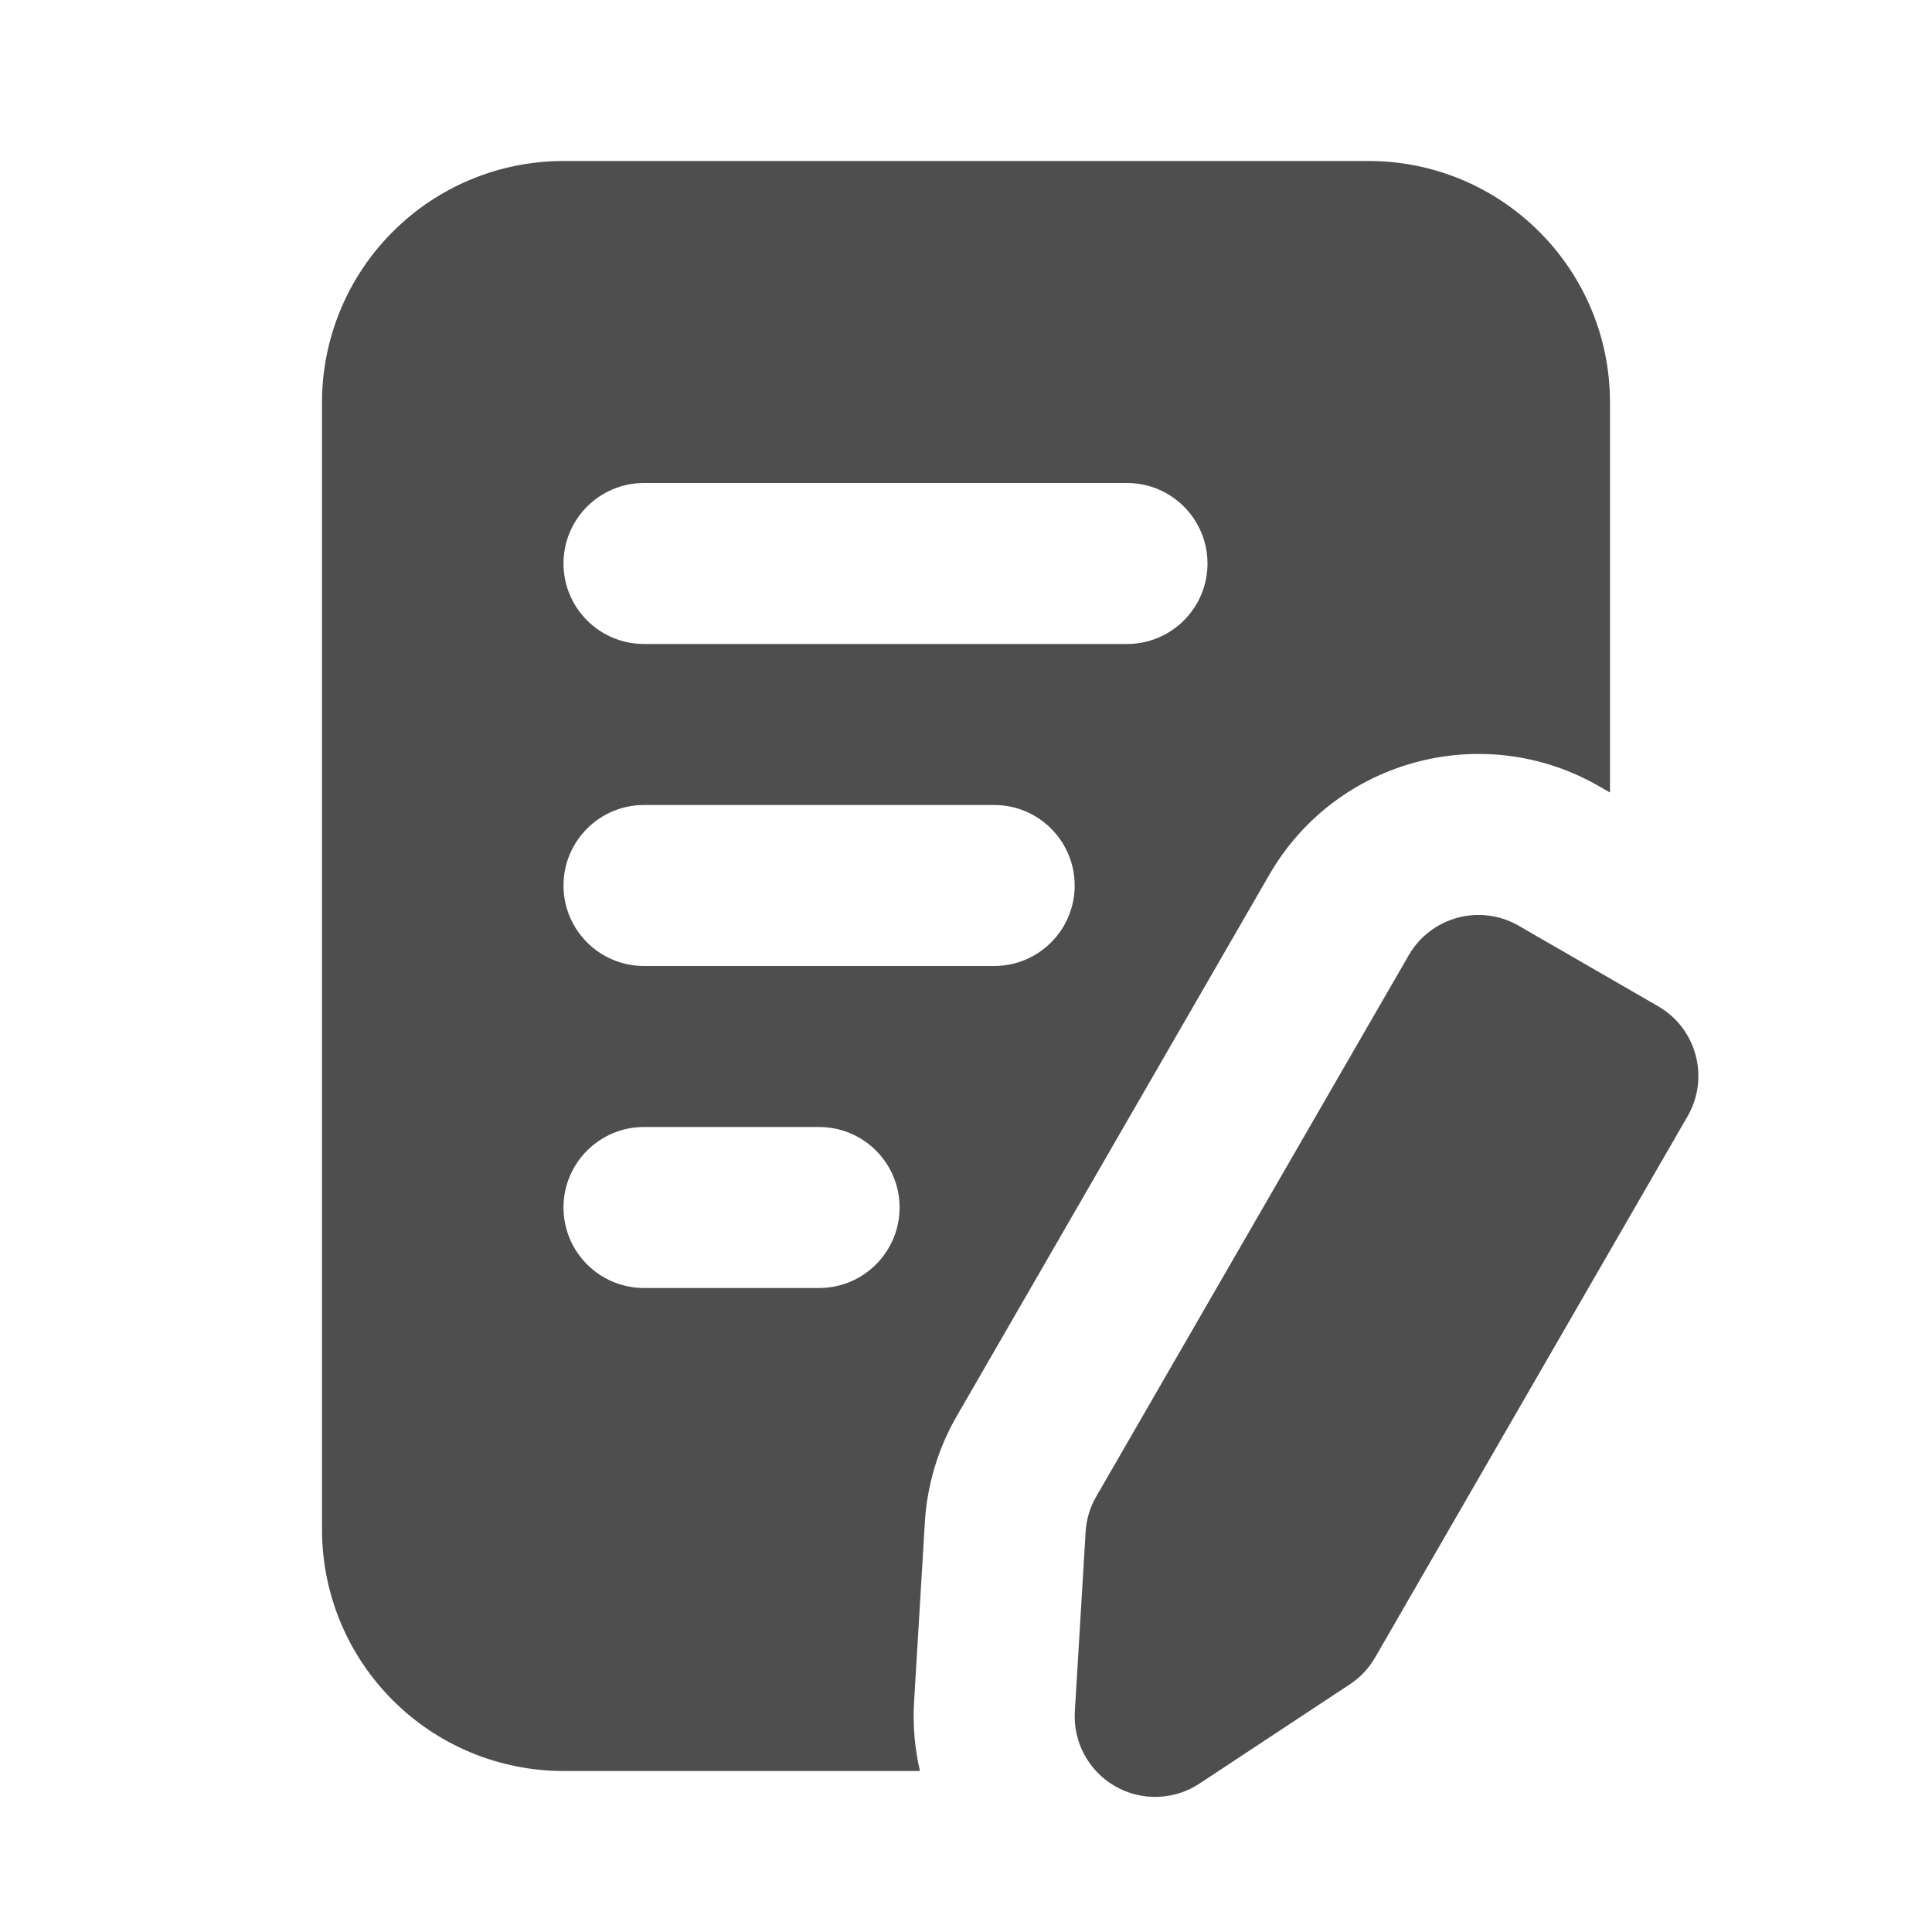 <svg width="48" height="48" viewBox="0 0 48 48" fill="none" xmlns="http://www.w3.org/2000/svg">
<path fill-rule="evenodd" clip-rule="evenodd" d="M35 23.732C35.552 22.776 36.776 22.448 37.732 23C38.79 23.61 40.138 24.39 41.196 25C42.152 25.552 42.48 26.776 41.928 27.732C39.87 31.298 35.258 39.284 34.164 41.18C34.01 41.448 33.794 41.678 33.534 41.848C32.826 42.316 31.272 43.342 29.802 44.312C29.17 44.73 28.356 44.754 27.7 44.376C27.044 43.996 26.658 43.28 26.704 42.524C26.81 40.764 26.92 38.908 26.972 38.06C26.99 37.75 27.08 37.448 27.236 37.18C28.33 35.284 32.942 27.298 35 23.732ZM22.856 44C22.726 43.446 22.676 42.868 22.71 42.284C22.816 40.526 22.928 38.668 22.978 37.82C23.034 36.89 23.306 35.986 23.772 35.18L31.536 21.732C33.192 18.862 36.862 17.88 39.732 19.536L40 19.69V10C40 6.686 37.314 4 34 4H14C12.408 4 10.882 4.632 9.758 5.758C8.632 6.882 8 8.408 8 10V38C8 39.592 8.632 41.118 9.758 42.242C10.882 43.368 12.408 44 14 44H22.856ZM16 32H20.35C21.454 32 22.35 31.104 22.35 30C22.35 28.896 21.454 28 20.35 28H16C14.896 28 14 28.896 14 30C14 31.104 14.896 32 16 32ZM16 24H24.7C25.804 24 26.7 23.104 26.7 22C26.7 20.896 25.804 20 24.7 20H16C14.896 20 14 20.896 14 22C14 23.104 14.896 24 16 24ZM16 16H28C29.104 16 30 15.104 30 14C30 12.896 29.104 12 28 12H16C14.896 12 14 12.896 14 14C14 15.104 14.896 16 16 16Z" fill="#4E4E4E"/>
</svg>
